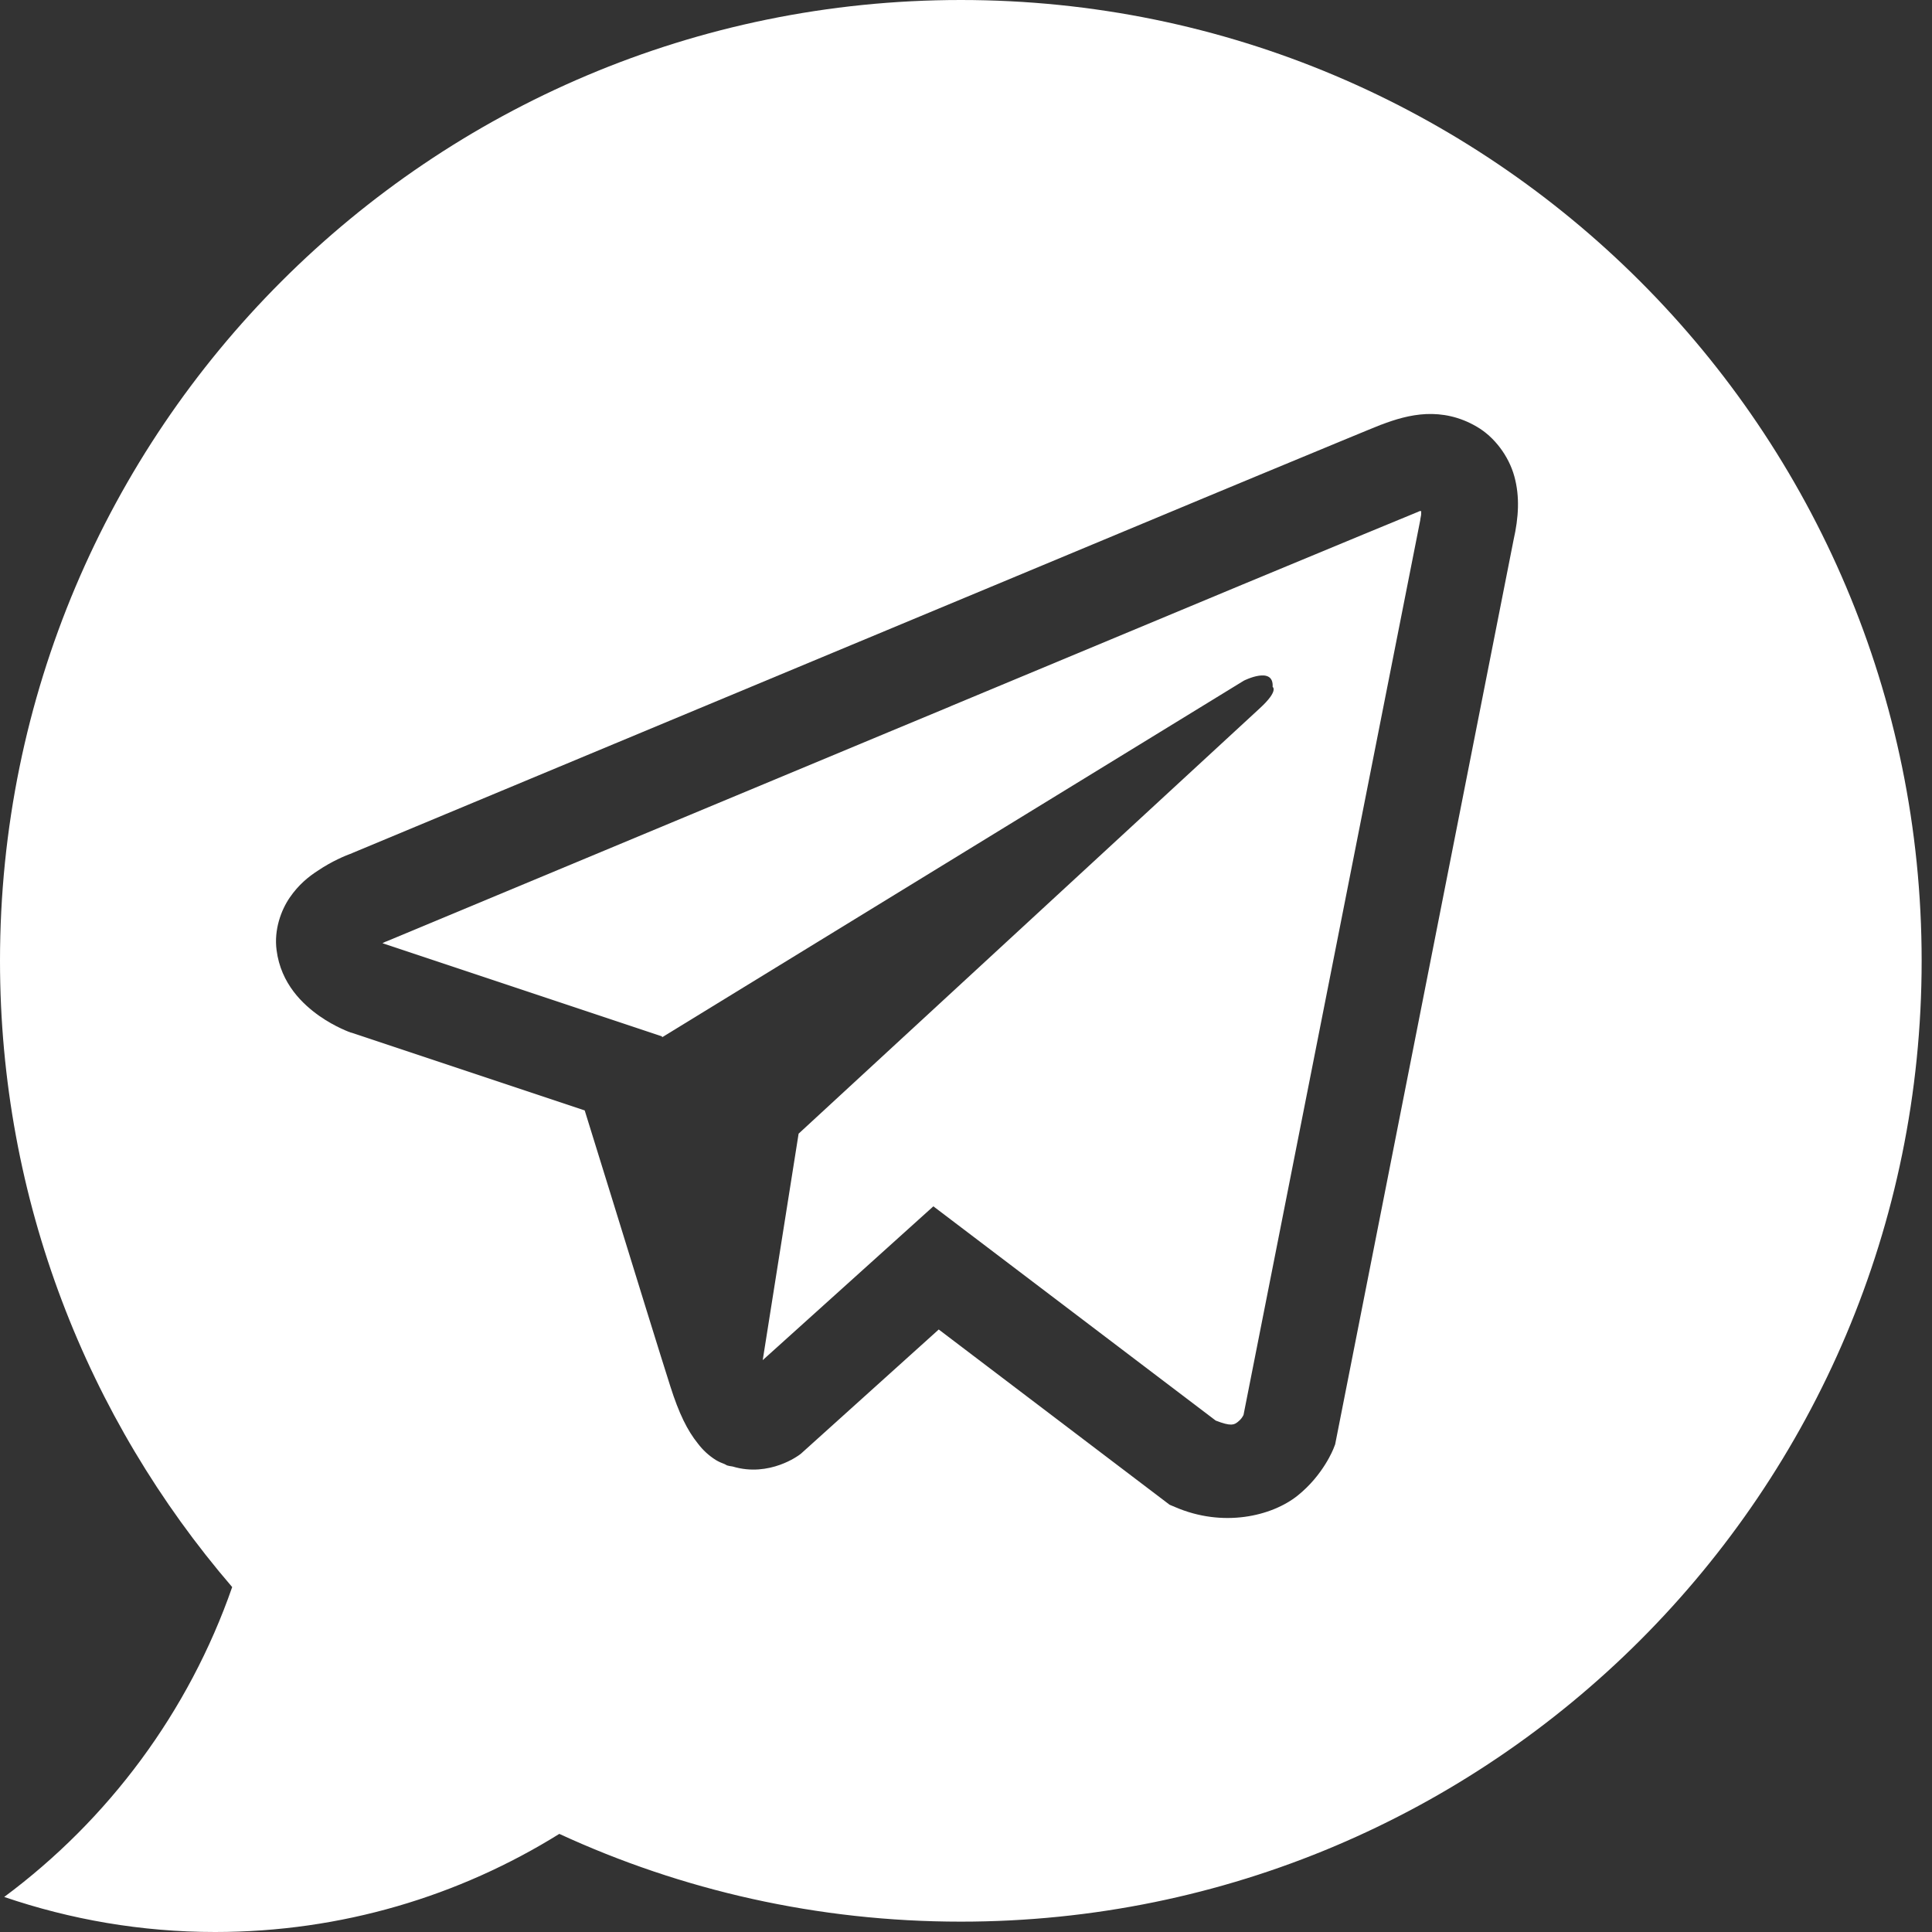 <svg width="28" height="28" viewBox="0 0 28 28" fill="none" xmlns="http://www.w3.org/2000/svg">
<rect x="0" y="0" width="28" height="28" fill="#333333" stroke="none"/>
<path fill-rule="evenodd" clip-rule="evenodd" d="M0 13.925C0 6.234 6.234 0 13.925 0C21.615 0 27.85 6.234 27.85 13.925C27.85 21.615 21.615 27.85 13.925 27.85C11.847 27.85 9.876 27.394 8.106 26.578C6.658 27.479 4.949 28 3.118 28C2.047 28 1.02 27.819 0.061 27.492C1.571 26.371 2.735 24.811 3.365 23.001C1.268 20.563 0 17.392 0 13.925ZM20.668 6.001C20.435 6.012 20.216 6.079 20.021 6.154H20.018C19.861 6.216 19.233 6.477 18.263 6.879L17.457 7.214L14.91 8.276L12.345 9.345C8.807 10.819 5.327 12.271 5.084 12.372C5.011 12.399 4.812 12.479 4.606 12.619C4.473 12.704 4.327 12.822 4.2 13.007C4.073 13.191 3.97 13.475 4.008 13.767C4.07 14.262 4.395 14.559 4.627 14.723C4.863 14.889 5.087 14.966 5.087 14.966H5.093L8.474 16.093C8.53 16.271 8.685 16.774 8.87 17.371C9.184 18.388 9.582 19.677 9.715 20.092C9.84 20.486 9.962 20.732 10.113 20.919C10.186 21.016 10.273 21.096 10.375 21.16C10.416 21.185 10.459 21.203 10.502 21.219C10.507 21.222 10.511 21.224 10.515 21.226L10.517 21.226C10.52 21.227 10.521 21.229 10.523 21.23L10.527 21.233C10.531 21.235 10.534 21.237 10.538 21.238C10.563 21.246 10.582 21.248 10.614 21.253L10.619 21.254C11.154 21.415 11.585 21.085 11.585 21.085L11.609 21.067L13.605 19.268L16.951 21.808L17.027 21.84C17.725 22.143 18.431 21.974 18.804 21.677C19.18 21.377 19.326 20.994 19.326 20.994L19.35 20.933L21.936 7.824C22.009 7.501 22.028 7.198 21.947 6.904C21.866 6.609 21.658 6.333 21.406 6.186C21.152 6.036 20.9 5.991 20.668 6.001ZM10.546 21.233L10.517 21.226C10.526 21.229 10.536 21.231 10.546 21.233ZM5.084 12.372C5.104 12.365 5.114 12.362 5.114 12.362L5.071 12.378L5.084 12.372Z" fill="white"/>
<path d="M20.584 7.527V7.535L18.022 20.507L18.018 20.514C18.007 20.535 17.987 20.57 17.941 20.606C17.887 20.649 17.844 20.676 17.619 20.588L13.527 17.483L11.054 19.712L11.574 16.43C11.574 16.43 17.984 10.517 18.26 10.263C18.536 10.009 18.444 9.955 18.444 9.955C18.463 9.645 18.028 9.864 18.028 9.864L9.596 15.033L9.594 15.02L5.552 13.673V13.671C5.552 13.671 5.549 13.67 5.547 13.669C5.545 13.669 5.542 13.668 5.542 13.668C5.544 13.668 5.563 13.66 5.563 13.66L5.585 13.649L5.607 13.641C5.607 13.641 9.215 12.137 12.883 10.608L13.777 10.236L13.78 10.234C15.311 9.596 16.802 8.975 17.992 8.478C19.415 7.886 20.468 7.452 20.527 7.428C20.56 7.416 20.565 7.411 20.571 7.408C20.575 7.407 20.58 7.407 20.597 7.407C20.596 7.419 20.597 7.428 20.597 7.435C20.597 7.454 20.597 7.468 20.584 7.527Z" fill="white"/>
</svg>
